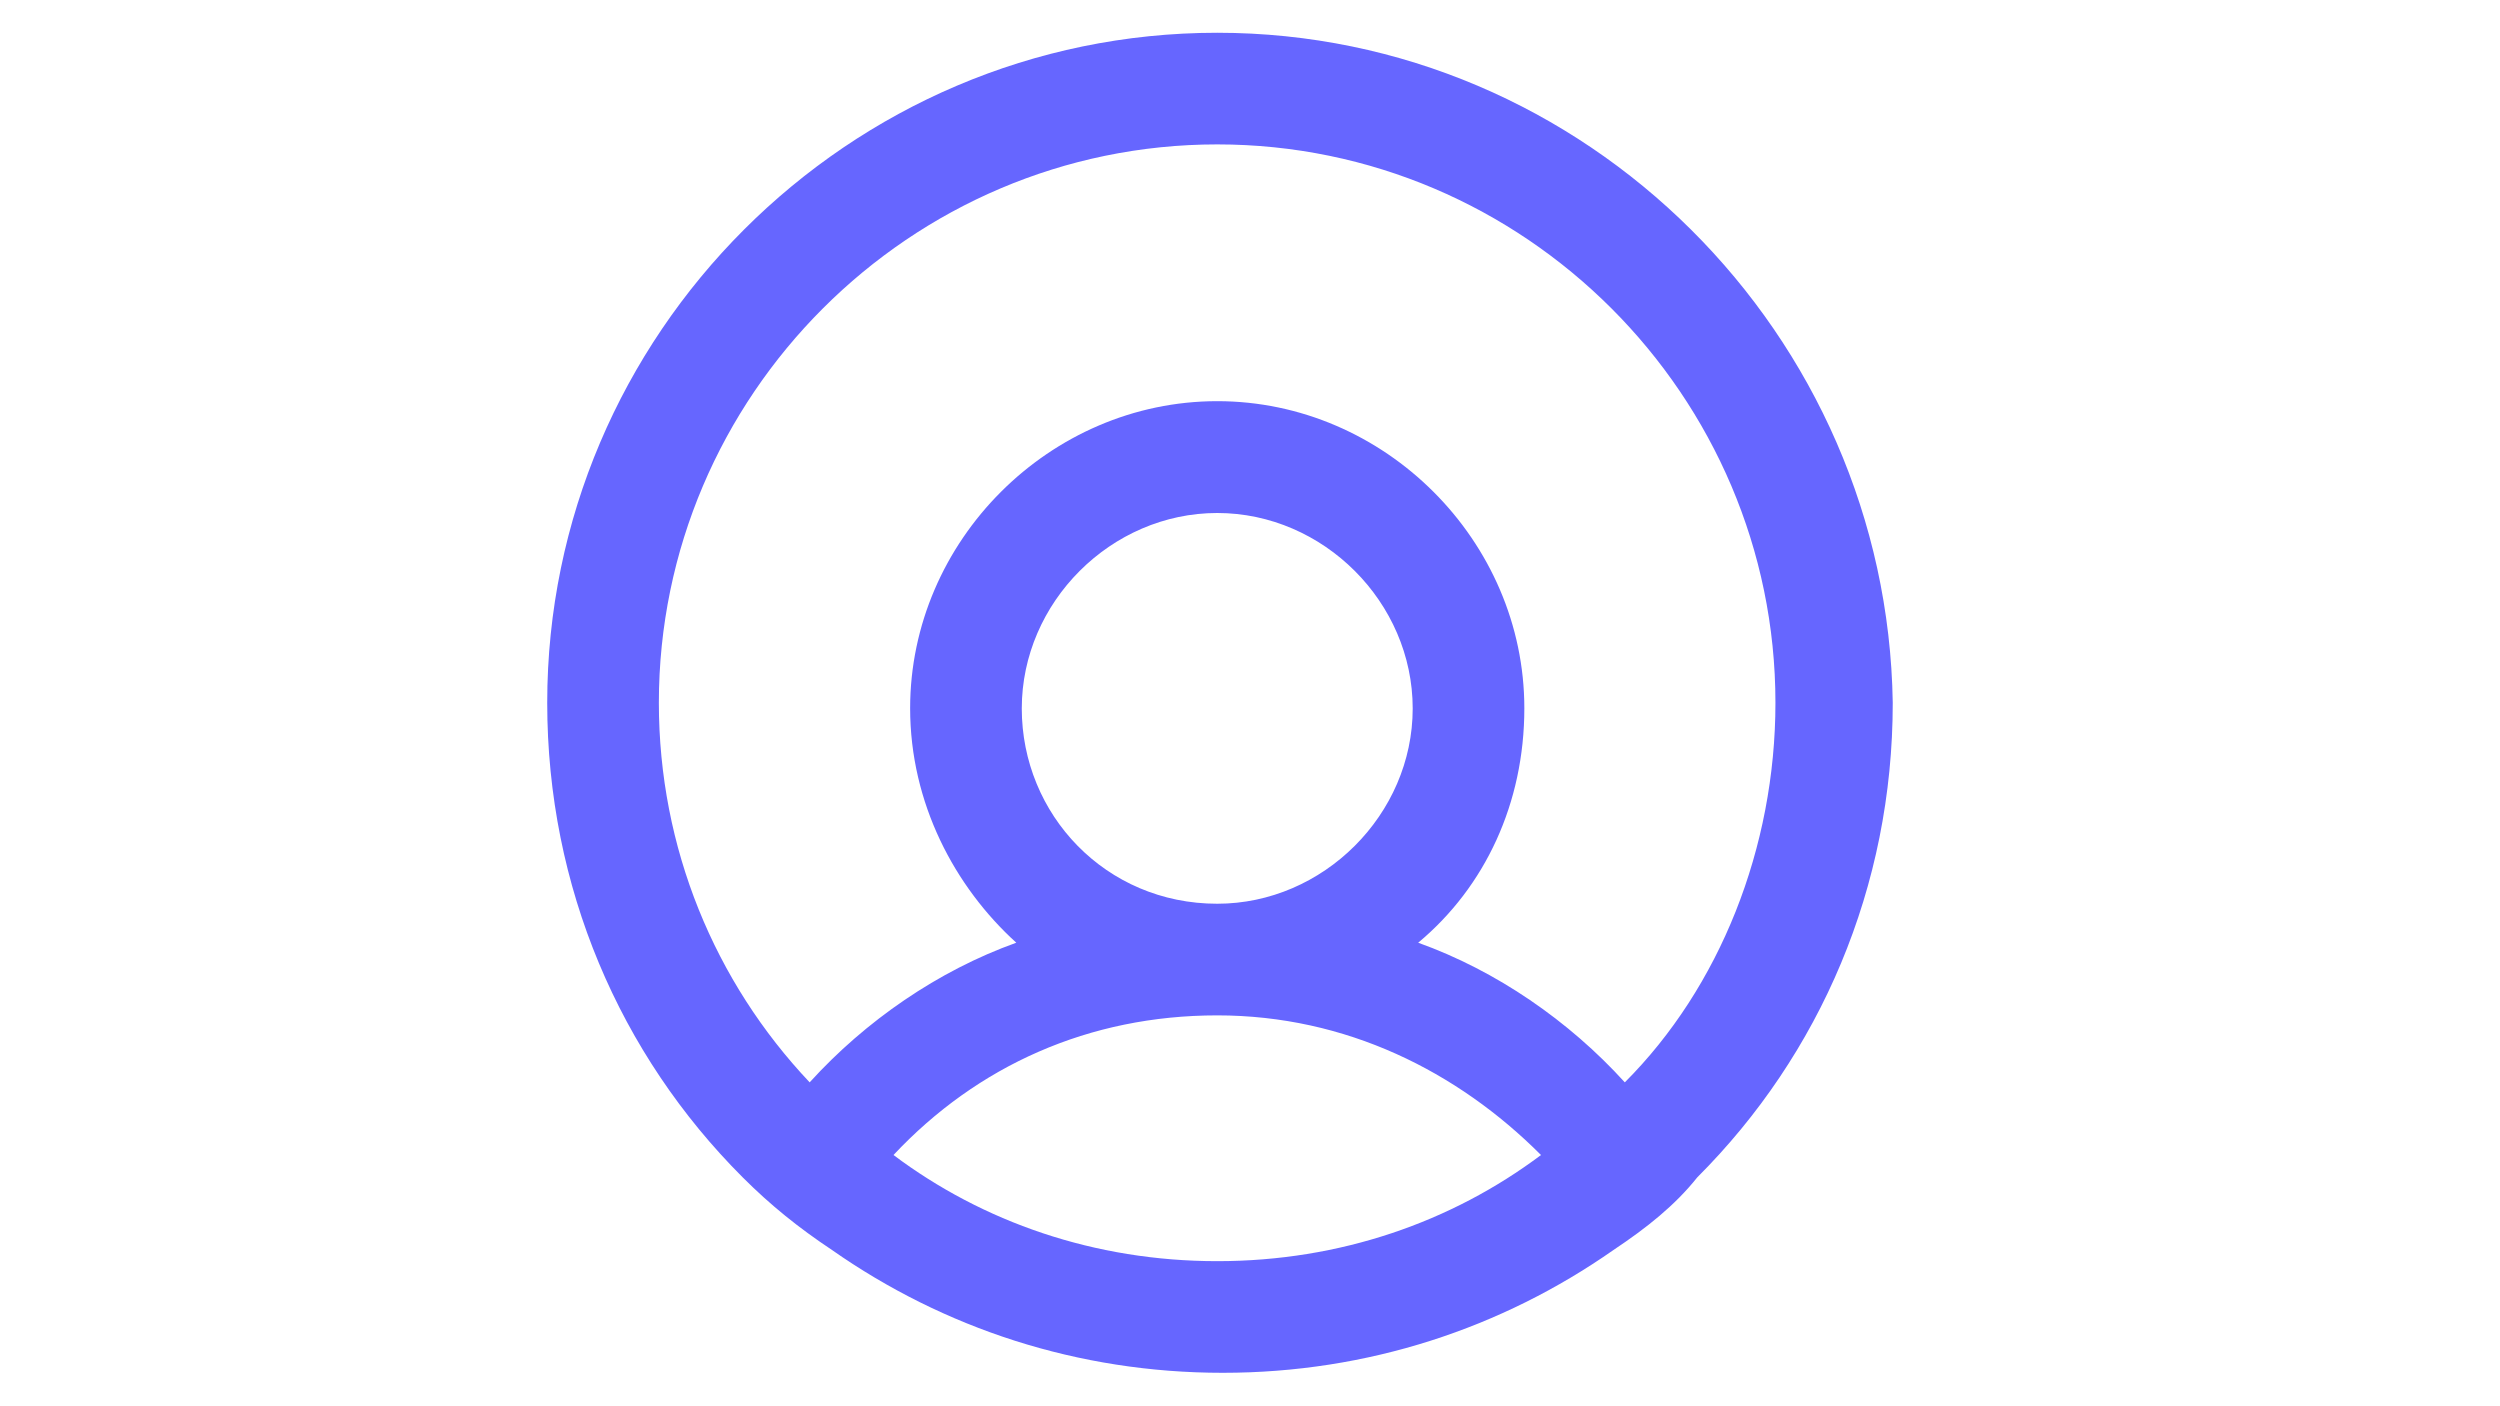 <?xml version="1.0" encoding="utf-8"?>
<!-- Generator: Adobe Illustrator 18.0.0, SVG Export Plug-In . SVG Version: 6.00 Build 0)  -->
<!DOCTYPE svg PUBLIC "-//W3C//DTD SVG 1.1//EN" "http://www.w3.org/Graphics/SVG/1.1/DTD/svg11.dtd">
<svg version="1.1" id="Calque_1" xmlns="http://www.w3.org/2000/svg" xmlns:xlink="http://www.w3.org/1999/xlink" x="0px" y="0px"
	 viewBox="0 0 1366 768" enable-background="new 0 0 1366 768" xml:space="preserve" fill="#6666FF">
<path d="M665.1,17.9C463.7,17.9,299,182.7,299,384c0,100.7,39.7,192.2,106.8,259.3c15.3,15.3,30.5,27.5,48.8,39.7
	c61,42.7,134.2,67.1,213.5,67.1s152.5-24.4,213.5-67.1c18.3-12.2,33.6-24.4,45.8-39.7c67.1-67.1,106.8-158.6,106.8-259.3
	C1031.1,182.7,866.4,17.9,665.1,17.9z M665.1,689.1c-67.1,0-128.1-21.4-176.9-58c45.8-48.8,106.8-76.3,176.9-76.3l0,0
	c70.2,0,131.2,30.5,176.9,76.3C793.2,667.7,732.2,689.1,665.1,689.1z M558.3,387.1c0-58,48.8-106.8,106.8-106.8
	c58,0,106.8,48.8,106.8,106.8S723,493.8,665.1,493.8l0,0C604.1,493.8,558.3,445,558.3,387.1z M887.8,591.4
	c-30.5-33.6-70.2-61-112.9-76.3c36.6-30.5,58-76.3,58-128.1c0-91.5-76.3-167.8-167.8-167.8s-167.8,76.3-167.8,167.8
	c0,51.9,24.4,97.6,58,128.1c-42.7,15.3-82.4,42.7-112.9,76.3C390.5,536.5,360,463.3,360,384c0-167.8,137.3-305.1,305.1-305.1
	S970.1,216.2,970.1,384C970.1,463.3,939.6,539.6,887.8,591.4z"/>
</svg>
